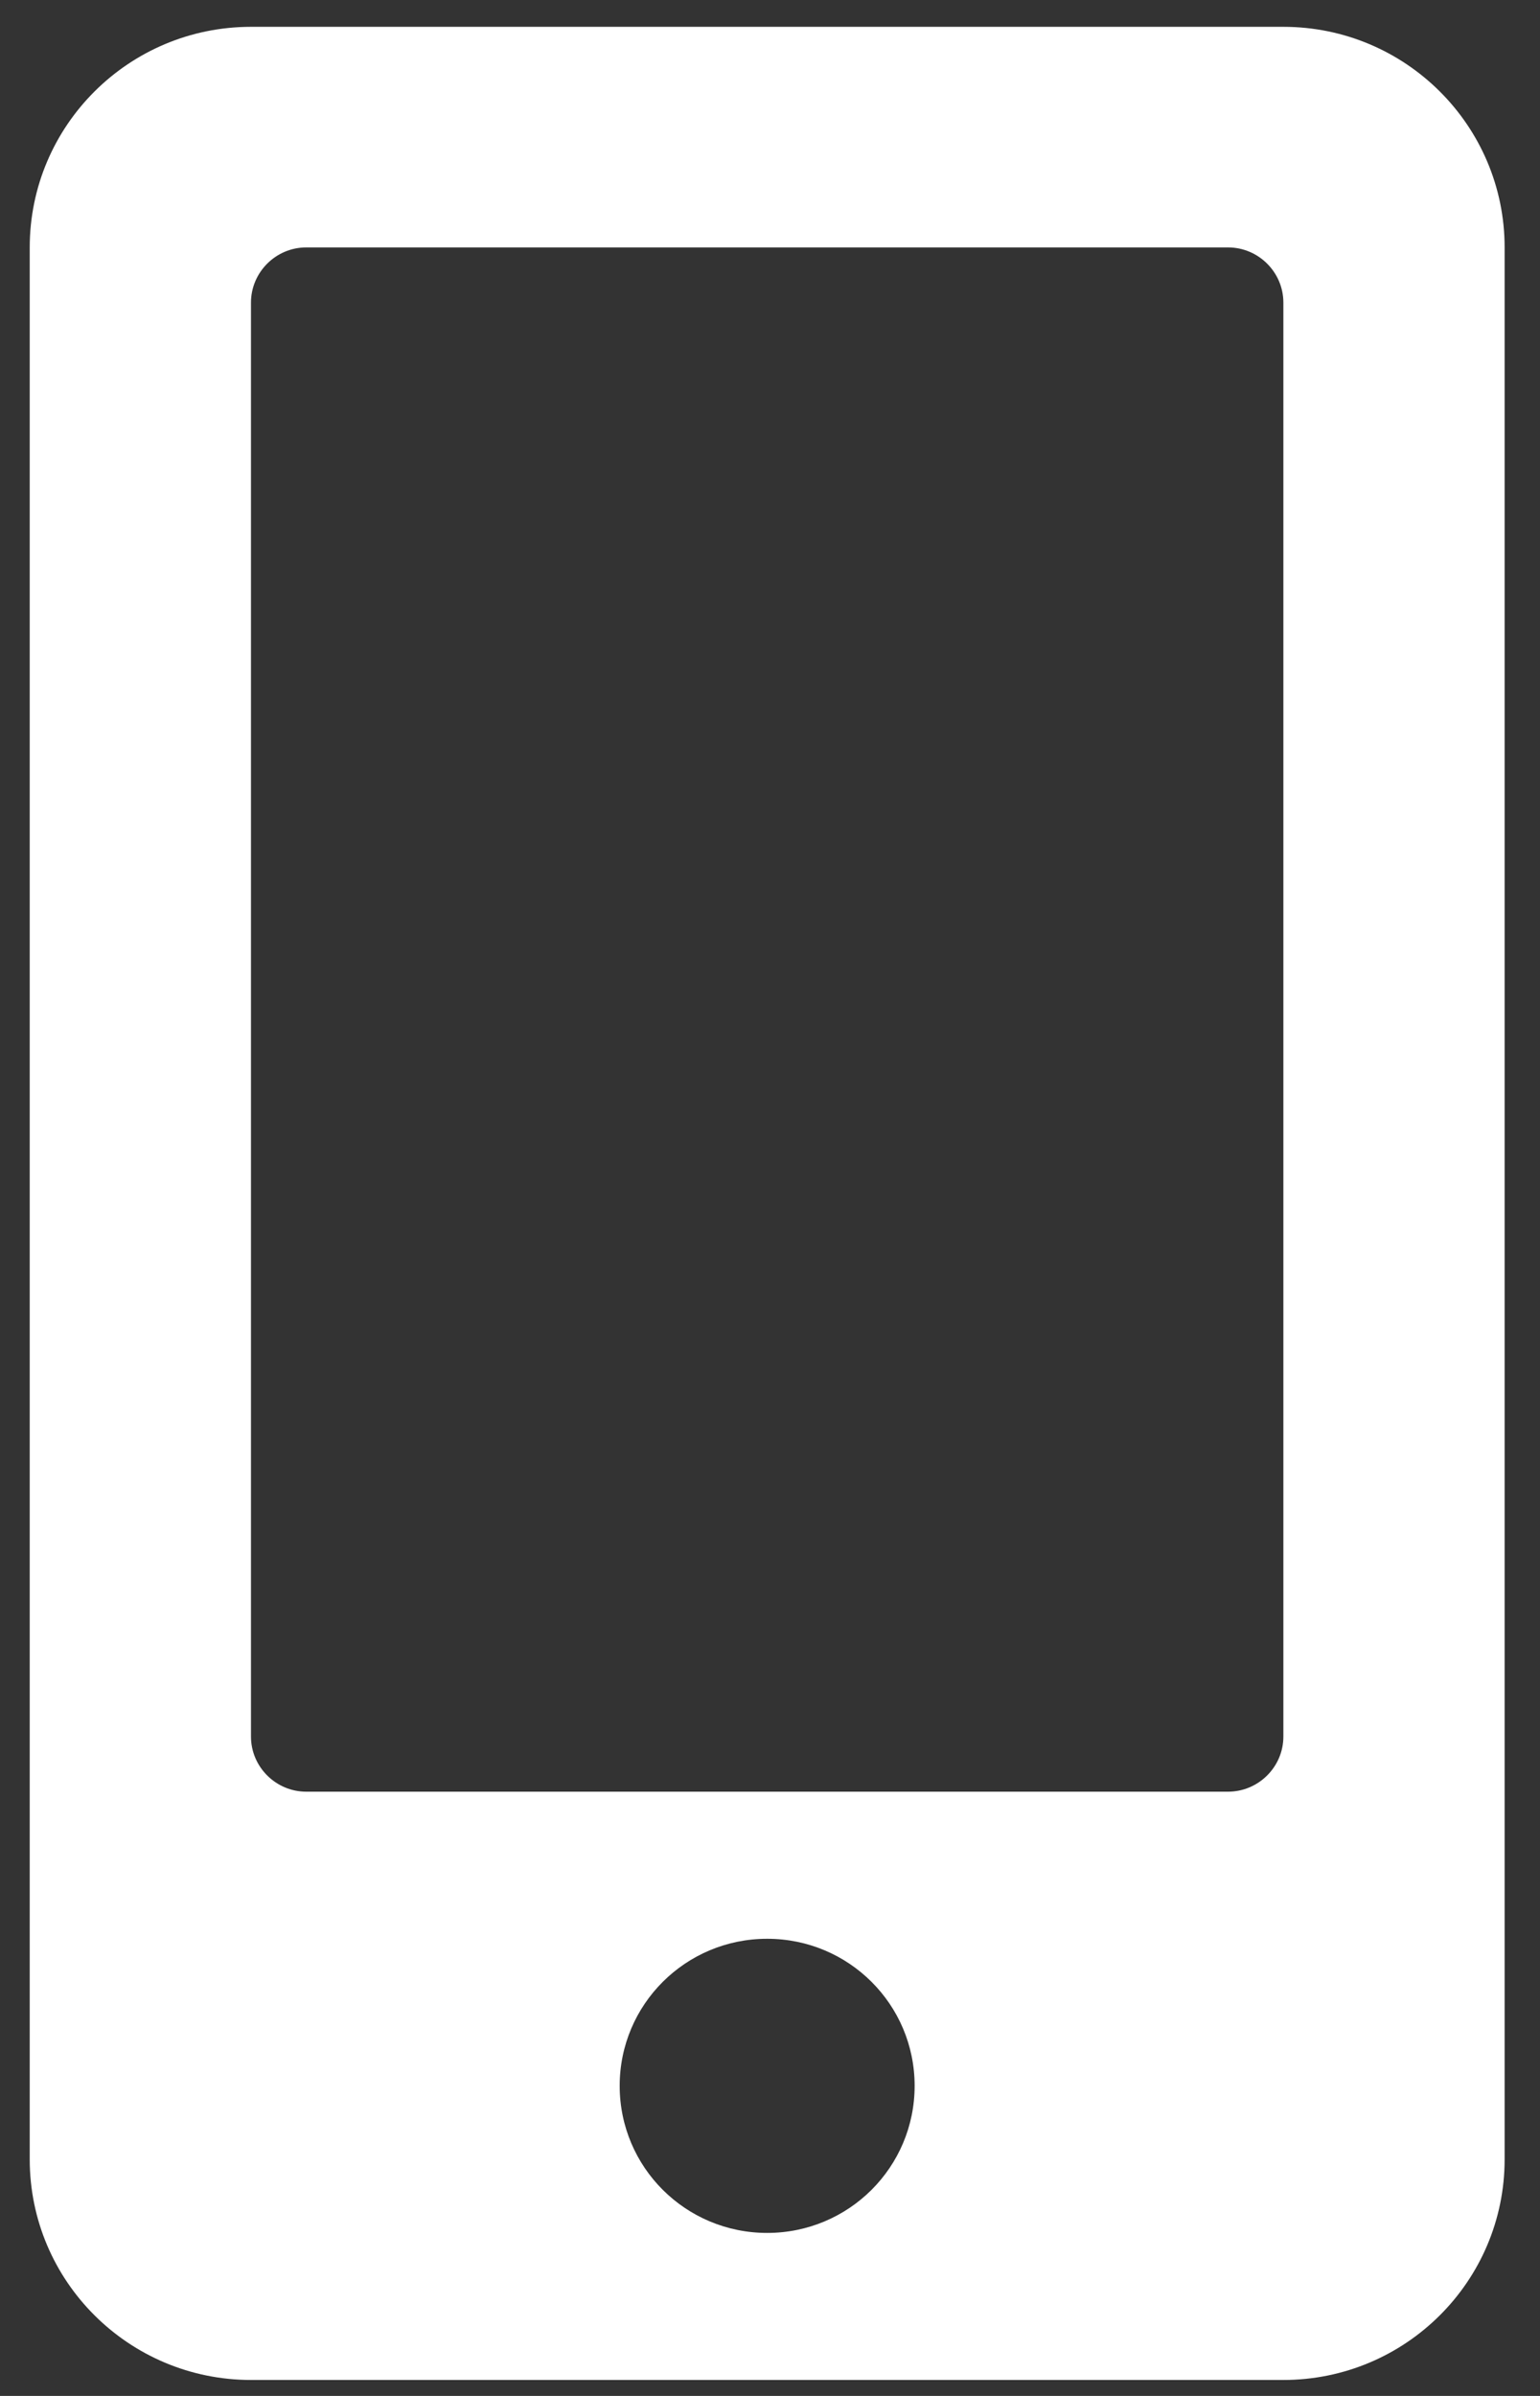 <?xml version="1.0" encoding="UTF-8"?>
<svg width="36px" height="56px" viewBox="0 0 36 56" version="1.1" xmlns="http://www.w3.org/2000/svg" xmlns:xlink="http://www.w3.org/1999/xlink">
    <rect x="0" y="0" width="36" height="56" fill="#333333" stroke="none"/>
    <title>M Copy 2</title>
    <g id="Pages" stroke="none" stroke-width="1" fill="none" fill-rule="evenodd">
        <g id="THX-Live-V2" transform="translate(-1483, -2865)" fill="#FFFFFF" fill-rule="nonzero">
            <path d="M1513.001,2920.627 C1515.856,2920.627 1518.173,2918.318 1518.173,2915.471 L1518.173,2870.783 C1518.173,2867.937 1515.856,2865.627 1513.001,2865.627 L1488.867,2865.627 C1486.011,2865.627 1483.695,2867.937 1483.695,2870.783 L1483.695,2915.471 C1483.695,2918.318 1486.011,2920.627 1488.867,2920.627 L1513.001,2920.627 Z M1511.708,2906.877 L1490.159,2906.877 C1489.448,2906.877 1488.867,2906.297 1488.867,2905.588 L1488.867,2872.073 C1488.867,2871.364 1489.448,2870.783 1490.159,2870.783 L1511.708,2870.783 C1512.419,2870.783 1513.001,2871.364 1513.001,2872.073 L1513.001,2905.588 C1513.001,2906.297 1512.419,2906.877 1511.708,2906.877 Z M1500.934,2917.19 C1499.027,2917.19 1497.486,2915.654 1497.486,2913.752 C1497.486,2911.851 1499.027,2910.315 1500.934,2910.315 C1502.841,2910.315 1504.381,2911.851 1504.381,2913.752 C1504.381,2915.654 1502.841,2917.19 1500.934,2917.19 Z" id="M-Copy-2"></path>
        </g>
    </g>
</svg>